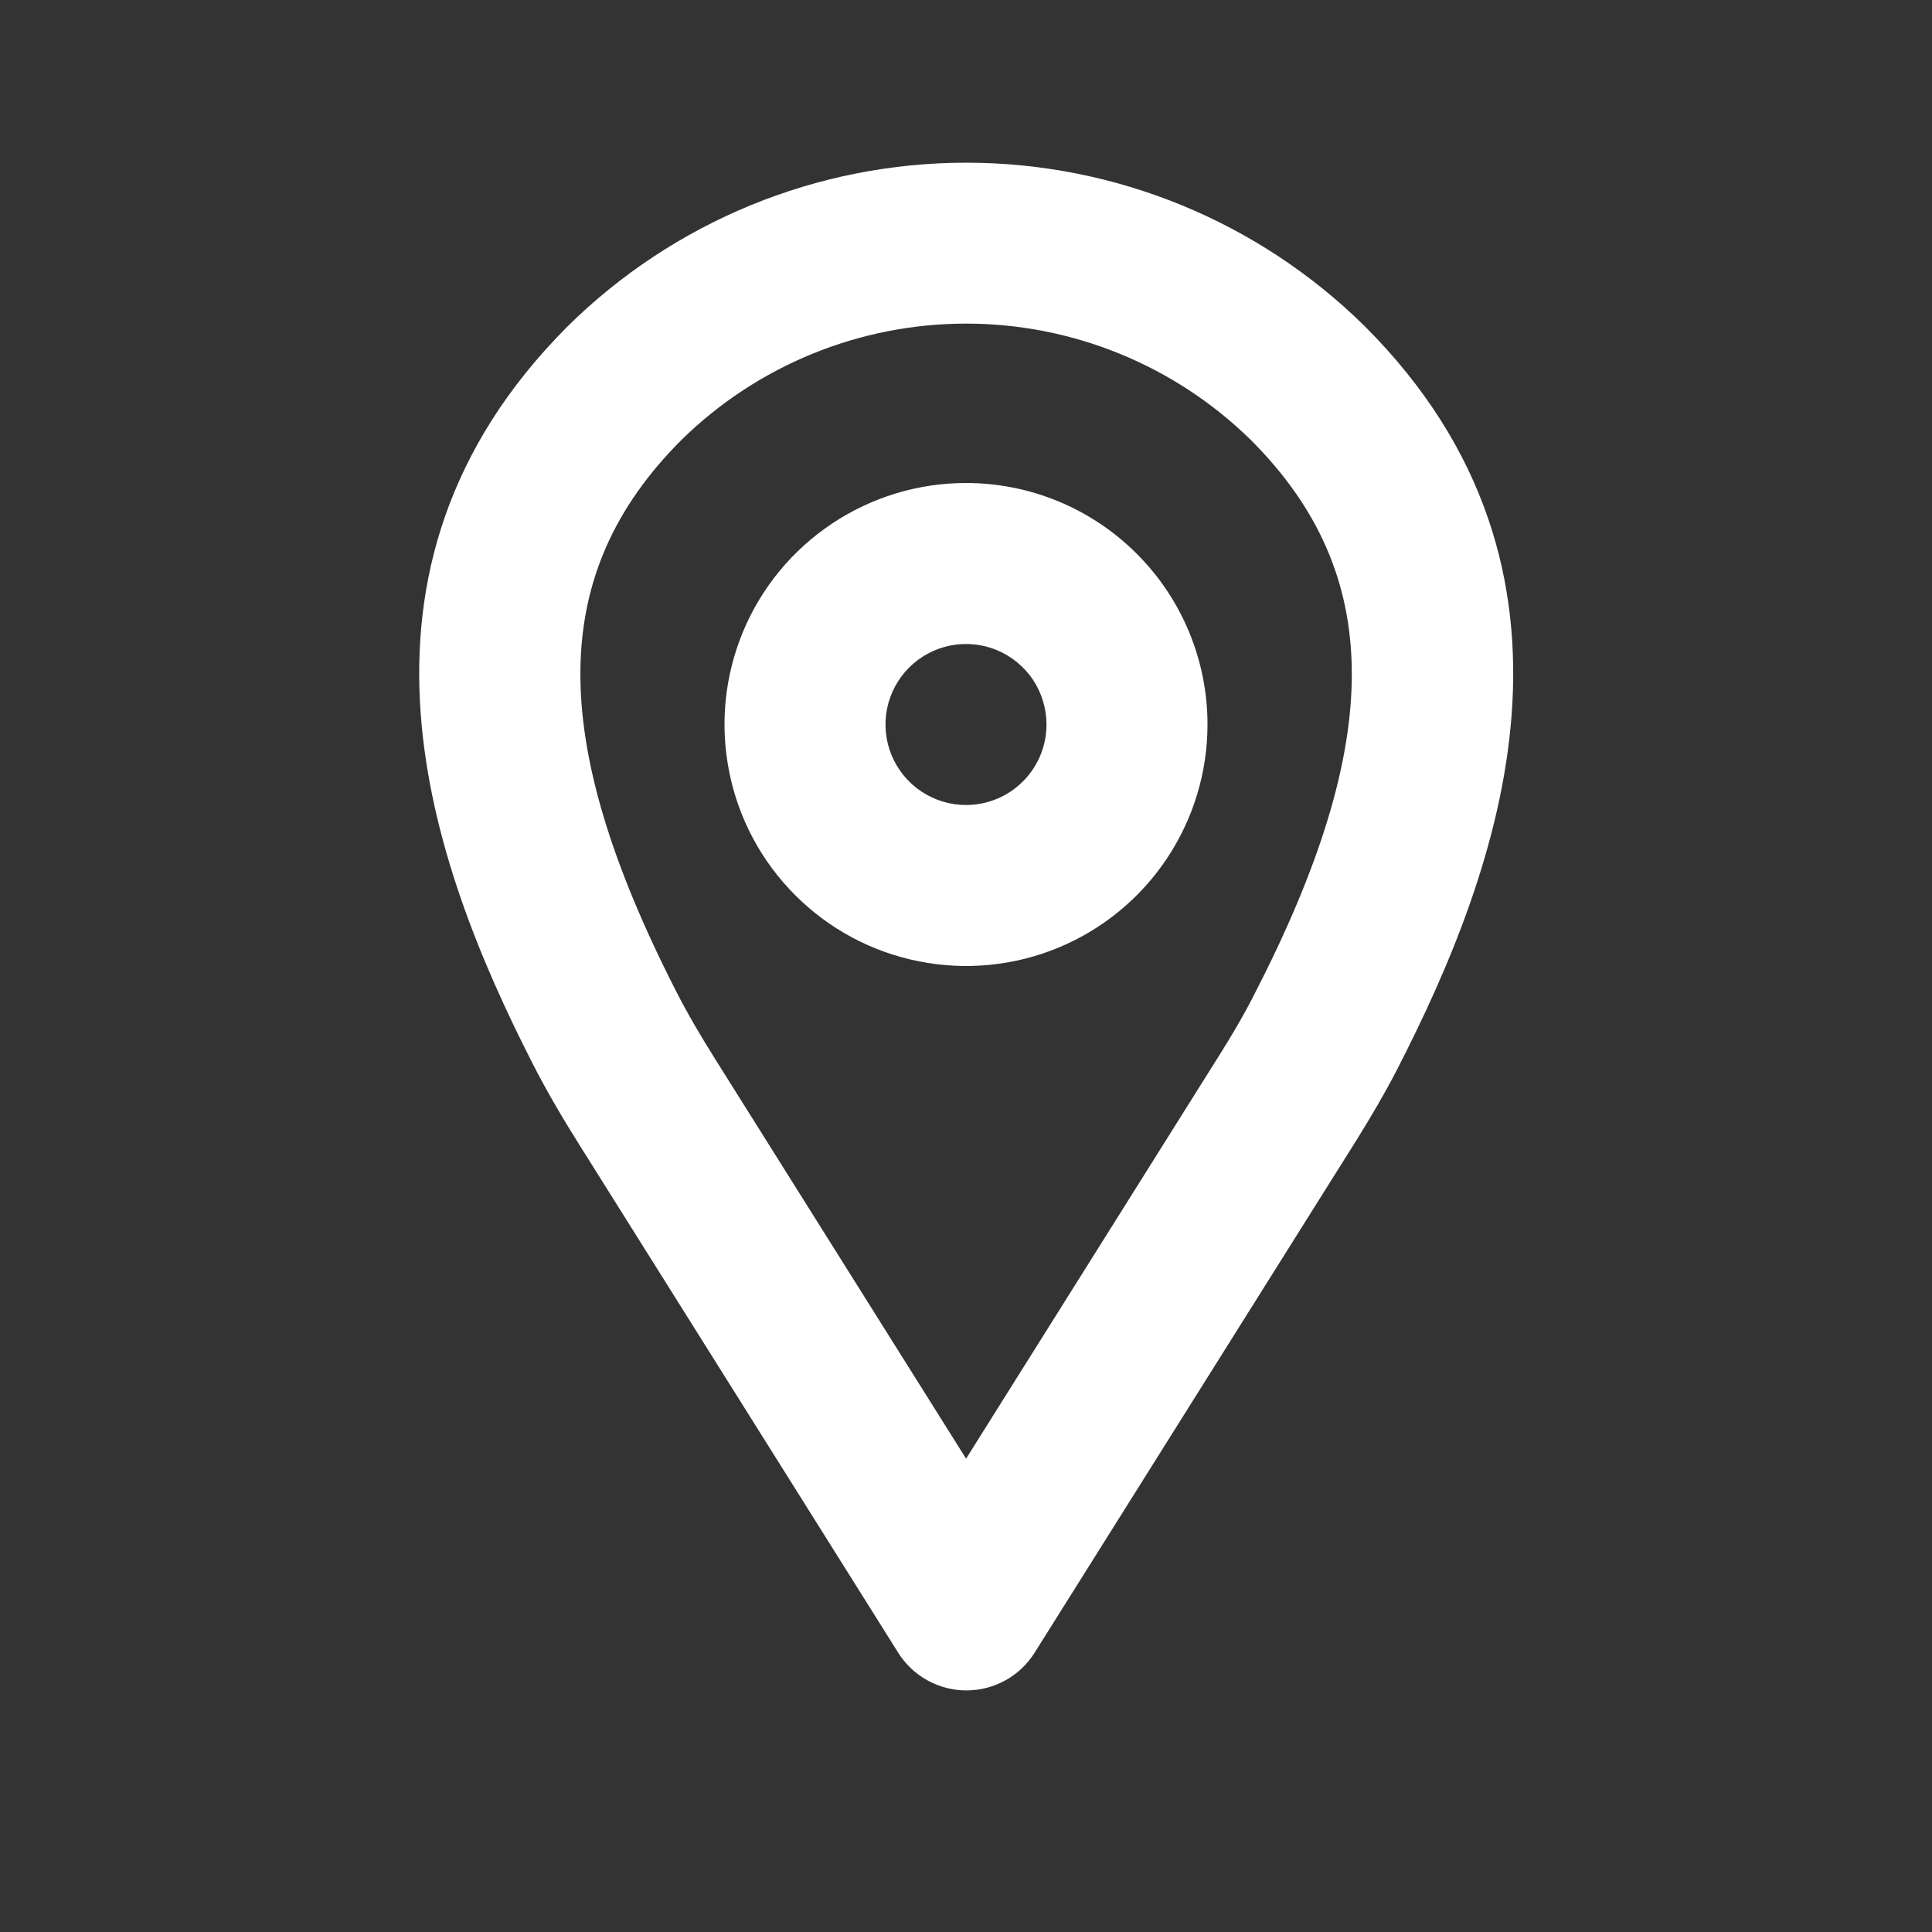 <svg width="24" height="24" viewBox="0 0 24 24" fill="none" xmlns="http://www.w3.org/2000/svg">
<rect x="0" y="0" width="24" height="24" fill="#333333" stroke="none"/>
<path d="M16.953 4.052C15.634 2.751 13.855 2.021 12.003 2.021C10.15 2.021 8.372 2.751 7.053 4.052C4.021 7.087 5.353 10.738 6.621 13.221C6.797 13.564 6.994 13.899 7.2 14.226L11.158 20.531C11.248 20.674 11.373 20.793 11.521 20.874C11.669 20.956 11.835 20.999 12.005 20.999C12.174 20.999 12.34 20.956 12.489 20.874C12.637 20.793 12.762 20.674 12.852 20.531L16.852 14.161C17.028 13.878 17.199 13.588 17.352 13.292C18.639 10.788 20.001 7.1 16.953 4.052ZM15.569 12.377C15.443 12.624 15.3 12.865 15.153 13.099L12.001 18.12L8.889 13.164C8.715 12.887 8.547 12.604 8.398 12.312C6.793 9.167 6.813 7.119 8.464 5.466C9.408 4.539 10.678 4.02 12.001 4.02C13.324 4.02 14.594 4.539 15.539 5.466C17.201 7.129 17.21 9.2 15.569 12.377V12.377Z" fill="white"/>
<path d="M12 6C11.407 6 10.827 6.176 10.333 6.506C9.84 6.835 9.455 7.304 9.228 7.852C9.001 8.4 8.942 9.003 9.058 9.585C9.173 10.167 9.459 10.702 9.879 11.121C10.298 11.541 10.833 11.827 11.415 11.942C11.997 12.058 12.6 11.999 13.148 11.772C13.696 11.545 14.165 11.16 14.494 10.667C14.824 10.173 15 9.593 15 9C15 8.204 14.684 7.441 14.121 6.879C13.559 6.316 12.796 6 12 6ZM12 10C11.802 10 11.609 9.941 11.444 9.831C11.28 9.722 11.152 9.565 11.076 9.383C11 9.2 10.981 8.999 11.019 8.805C11.058 8.611 11.153 8.433 11.293 8.293C11.433 8.153 11.611 8.058 11.805 8.019C11.999 7.981 12.2 8 12.383 8.076C12.565 8.152 12.722 8.28 12.832 8.444C12.941 8.609 13 8.802 13 9C13 9.265 12.895 9.52 12.707 9.707C12.52 9.895 12.265 10 12 10Z" fill="white"/>
</svg>
